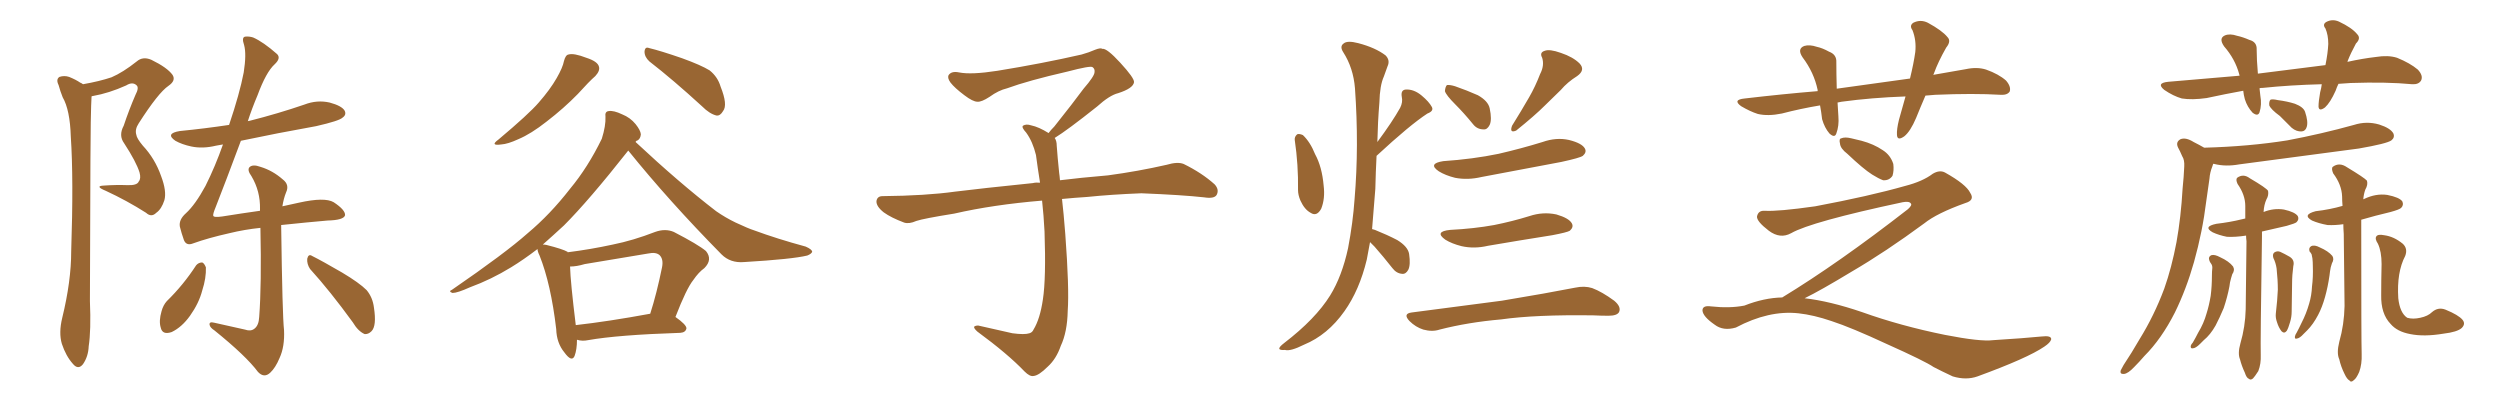 <svg xmlns="http://www.w3.org/2000/svg" xmlns:xlink="http://www.w3.org/1999/xlink" width="900" height="150"><path fill="#996633" padding="10" d="M29.88 30.32L29.88 30.32Q35.74 29.30 40.14 27.83L40.14 27.83Q44.24 26.07 49.22 22.12L49.22 22.12Q51.42 20.21 54.49 21.53L54.49 21.53Q60.21 24.32 62.11 26.95L62.11 26.95Q63.43 29.00 60.64 30.91L60.64 30.91Q56.98 33.40 49.95 44.38L49.95 44.38Q48.49 46.58 49.07 48.49L49.07 48.49Q49.22 49.80 51.42 52.44L51.42 52.44Q55.81 57.13 58.01 63.43L58.01 63.43Q60.06 68.85 59.18 72.07L59.18 72.07Q58.15 75.29 56.25 76.61L56.25 76.61Q54.49 78.37 52.59 76.61L52.59 76.61Q45.70 72.22 38.09 68.70L38.09 68.70Q33.84 66.94 37.50 66.80L37.50 66.80Q41.75 66.50 45.85 66.65L45.85 66.65Q49.37 66.80 49.95 65.33L49.95 65.33Q50.83 64.31 50.24 62.11L50.24 62.11Q49.07 58.30 44.68 51.56L44.68 51.56Q42.63 48.78 44.53 45.26L44.53 45.26Q46.44 39.55 48.78 34.13L48.78 34.13Q50.10 31.64 49.22 30.76L49.22 30.76Q47.75 29.30 45.41 30.76L45.41 30.76Q39.26 33.54 33.40 34.57L33.40 34.57Q33.11 34.57 32.96 34.72L32.96 34.72Q32.96 35.89 32.81 38.09L32.81 38.09Q32.52 42.33 32.37 108.40L32.37 108.40Q32.81 118.95 31.93 124.66L31.93 124.66Q31.79 128.32 29.88 131.10L29.88 131.10Q28.13 133.30 26.22 130.96L26.22 130.96Q23.73 128.17 22.27 123.78L22.27 123.78Q21.09 119.82 22.41 114.40L22.41 114.40Q25.63 101.22 25.63 90.53L25.63 90.53Q26.51 64.31 25.49 49.22L25.49 49.22Q25.20 39.55 22.56 35.01L22.56 35.01Q21.68 32.81 21.09 30.62L21.09 30.62Q20.07 28.56 21.39 27.69L21.39 27.69Q23.14 27.10 24.90 27.69L24.90 27.69Q27.39 28.71 28.86 29.74L28.86 29.74Q29.30 29.88 29.88 30.32ZM70.61 95.51L70.61 95.51Q71.48 94.48 72.80 94.48L72.80 94.48Q73.54 94.78 74.12 96.24L74.12 96.24Q74.27 100.05 72.80 104.59L72.80 104.59Q71.63 109.13 68.41 113.67L68.41 113.67Q65.48 117.77 61.82 119.53L61.82 119.53Q58.45 120.70 57.86 117.92L57.86 117.92Q57.13 115.58 58.15 112.06L58.15 112.06Q58.74 109.86 60.06 108.40L60.06 108.40Q66.06 102.54 70.61 95.51ZM111.62 96.83L111.62 96.83Q110.45 95.07 110.60 93.16L110.60 93.16Q111.04 91.26 112.35 92.14L112.35 92.14Q116.16 94.04 123.19 98.14L123.19 98.14Q129.35 101.81 131.98 104.44L131.98 104.44Q134.18 107.08 134.62 110.74L134.62 110.74Q135.64 117.33 133.74 119.24L133.74 119.24Q132.57 120.41 131.25 120.26L131.25 120.26Q128.91 119.24 127.00 116.02L127.00 116.02Q118.80 104.74 111.62 96.83ZM101.22 81.01L101.22 81.01L101.22 81.01Q101.22 81.01 101.22 81.15L101.22 81.15Q101.66 113.82 102.25 118.80L102.25 118.80Q102.54 124.80 100.63 128.91L100.63 128.91Q99.17 132.42 97.27 134.18L97.27 134.18Q95.07 136.23 92.87 133.89L92.87 133.89Q88.62 128.17 77.20 118.95L77.20 118.95Q75.59 117.92 75.44 116.89L75.44 116.89Q75.29 115.72 77.05 116.16L77.05 116.16Q82.47 117.33 88.18 118.65L88.18 118.65Q90.23 119.38 91.55 118.36L91.55 118.36Q93.16 117.19 93.31 114.11L93.31 114.11Q94.19 102.39 93.75 82.03L93.75 82.03Q88.04 82.62 82.62 83.94L82.62 83.94Q74.85 85.69 69.58 87.60L69.58 87.60Q67.09 88.62 66.21 86.43L66.21 86.43Q65.33 83.94 64.75 81.59L64.75 81.59Q64.31 79.10 66.94 76.76L66.94 76.76Q70.31 73.68 73.97 66.94L73.97 66.94Q77.49 59.91 80.27 52.00L80.27 52.00Q78.81 52.29 77.78 52.44L77.78 52.44Q72.95 53.61 68.85 52.73L68.85 52.73Q65.48 52.00 63.13 50.68L63.13 50.68Q59.33 48.05 64.75 47.17L64.75 47.17Q73.68 46.29 82.47 44.97L82.47 44.97Q86.28 33.69 87.74 26.07L87.74 26.07Q88.77 19.48 87.89 16.26L87.89 16.26Q86.87 13.33 88.33 13.18L88.33 13.18Q89.65 13.04 91.11 13.48L91.11 13.48Q94.78 15.09 99.76 19.48L99.76 19.48Q101.22 20.95 98.88 23.14L98.88 23.14Q95.80 25.93 92.72 34.28L92.72 34.28Q90.67 39.11 89.21 43.65L89.21 43.65Q89.36 43.51 89.79 43.51L89.79 43.51Q100.20 40.87 109.57 37.65L109.57 37.65Q114.11 35.89 118.65 36.91L118.65 36.91Q123.05 38.09 124.07 39.84L124.07 39.84Q124.80 41.31 123.34 42.33L123.34 42.33Q122.17 43.51 113.82 45.41L113.82 45.41Q99.90 47.90 86.72 50.68L86.72 50.68Q81.15 65.63 77.64 74.56L77.64 74.56Q76.61 77.05 76.76 77.64L76.76 77.64Q76.90 78.37 79.98 77.93L79.98 77.93Q87.30 76.76 93.60 75.88L93.60 75.88Q93.60 75.44 93.60 75.29L93.60 75.29Q93.75 68.85 90.53 63.43L90.53 63.43Q88.92 61.23 89.79 60.21L89.79 60.21Q90.97 59.03 93.75 60.06L93.75 60.06Q98.14 61.38 101.81 64.60L101.81 64.60Q104.30 66.50 102.98 69.29L102.98 69.29Q102.10 71.48 101.66 74.27L101.66 74.27Q104.88 73.54 107.67 72.95L107.67 72.95Q116.89 70.90 120.12 72.80L120.12 72.80Q124.37 75.59 124.22 77.49L124.22 77.49Q123.78 79.25 117.92 79.39L117.92 79.39Q111.04 79.98 101.22 81.01ZM203.03 21.97L203.03 21.97Q203.61 19.78 204.64 19.63L204.64 19.63Q206.54 19.04 211.08 20.80L211.08 20.80Q215.19 22.12 215.63 24.02L215.63 24.02Q216.06 25.49 214.31 27.39L214.31 27.39Q212.11 29.30 208.01 33.84L208.01 33.84Q203.03 38.96 196.73 43.80L196.73 43.80Q191.16 48.19 186.62 50.10L186.62 50.10Q182.81 51.86 180.47 52.00L180.47 52.00Q176.22 52.59 179.44 50.24L179.44 50.24Q190.43 41.02 193.95 36.91L193.95 36.91Q198.05 32.23 200.39 28.13L200.39 28.13Q202.59 24.32 203.03 21.97ZM233.79 22.12L233.79 22.12Q232.03 20.51 232.03 18.60L232.03 18.60Q232.18 16.70 233.64 17.29L233.64 17.29Q237.89 18.31 245.51 20.95L245.51 20.95Q252.39 23.44 255.47 25.34L255.47 25.34Q258.40 27.69 259.42 31.20L259.42 31.20Q262.06 37.79 260.30 39.99L260.30 39.99Q259.28 41.75 257.96 41.60L257.96 41.60Q255.47 41.02 252.69 38.23L252.69 38.23Q242.29 28.71 233.79 22.12ZM207.71 122.31L207.71 122.31Q207.71 125.83 206.84 128.17L206.84 128.17Q205.81 130.52 203.17 126.86L203.17 126.86Q200.39 123.49 200.24 118.51L200.24 118.51Q198.34 102.25 194.24 91.99L194.24 91.99Q193.51 90.53 193.51 89.65L193.51 89.65Q188.53 93.46 183.98 96.24L183.98 96.24Q176.81 100.63 169.19 103.42L169.19 103.42Q164.65 105.47 162.89 105.47L162.89 105.47Q161.28 104.88 162.74 104.30L162.74 104.30Q181.93 91.11 189.99 83.94L189.99 83.94Q198.05 77.20 205.22 67.97L205.22 67.97Q211.67 60.21 216.65 49.95L216.65 49.95Q218.12 45.26 217.97 42.04L217.97 42.04Q217.68 40.14 219.14 39.99L219.14 39.99Q220.90 39.70 223.97 41.16L223.97 41.16Q226.90 42.33 228.81 44.68L228.81 44.68Q230.57 46.88 230.71 48.34L230.71 48.34Q230.57 49.95 229.54 50.54L229.54 50.54Q228.96 50.68 228.81 51.12L228.81 51.12Q244.48 65.77 257.81 76.03L257.81 76.03Q261.18 78.37 264.84 80.13L264.84 80.13Q269.53 82.32 271.44 82.91L271.44 82.91Q279.79 85.99 290.04 88.77L290.04 88.77Q292.38 89.79 292.38 90.67L292.38 90.67Q292.09 91.41 290.63 91.99L290.63 91.99Q285.21 93.31 267.92 94.34L267.92 94.34Q262.94 94.78 259.72 91.55L259.72 91.55Q240.82 72.36 226.17 54.20L226.17 54.20Q211.96 72.22 203.03 81.15L203.03 81.15Q199.07 84.81 195.41 88.04L195.41 88.04Q196.14 88.04 196.73 88.18L196.73 88.18Q202.59 89.65 204.35 90.67L204.35 90.67Q204.35 90.67 204.35 90.82L204.35 90.82Q212.55 89.79 220.61 88.04L220.61 88.04Q227.93 86.57 235.84 83.50L235.84 83.50Q239.50 82.18 242.58 83.50L242.58 83.50Q251.37 88.04 254.15 90.38L254.15 90.38Q256.64 93.46 253.56 96.53L253.56 96.53Q251.51 98.00 249.61 100.78L249.61 100.78Q247.12 103.86 243.16 114.11L243.16 114.11Q247.12 116.89 247.12 118.21L247.12 118.21Q246.83 119.68 244.92 119.82L244.92 119.82Q222.36 120.56 211.67 122.46L211.67 122.46Q209.62 122.90 207.71 122.31ZM207.28 117.04L207.28 117.04L207.28 117.04Q218.99 115.72 234.08 112.94L234.08 112.94Q236.43 105.62 238.33 96.24L238.33 96.24Q238.92 93.31 237.45 91.85L237.45 91.85Q236.13 90.67 233.35 91.26L233.35 91.26Q222.07 93.16 210.50 95.07L210.50 95.07Q207.57 95.95 205.22 95.95L205.22 95.95Q205.37 101.51 207.28 117.04ZM379.69 49.66L379.69 49.66L379.69 49.66Q380.42 50.68 380.42 52.44L380.42 52.44Q380.71 56.54 381.30 62.26L381.30 62.26Q381.45 63.13 381.59 64.89L381.59 64.89Q388.62 64.01 398.88 63.13L398.88 63.13Q409.72 61.67 419.97 59.33L419.97 59.33Q423.93 58.15 426.12 59.03L426.12 59.03Q432.71 62.26 437.26 66.36L437.26 66.36Q439.01 68.26 437.99 70.17L437.99 70.17Q437.11 71.63 433.45 71.04L433.45 71.04Q425.54 70.17 410.89 69.58L410.89 69.58Q399.90 70.02 391.41 70.90L391.41 70.90Q386.87 71.19 382.32 71.63L382.32 71.63Q382.91 76.61 383.50 84.23L383.50 84.23Q384.96 103.86 384.38 111.91L384.38 111.91Q384.23 119.53 381.88 124.51L381.88 124.51Q380.27 129.20 377.20 131.98L377.20 131.98Q373.97 135.21 372.07 135.35L372.07 135.35Q370.75 135.64 368.85 133.74L368.85 133.74Q362.84 127.44 351.86 119.38L351.86 119.38Q350.54 118.21 350.68 117.63L350.68 117.63Q351.12 117.19 352.15 117.19L352.15 117.19Q358.15 118.51 364.45 119.97L364.45 119.97Q368.85 120.56 370.61 119.97L370.61 119.97Q371.63 119.68 372.07 118.65L372.07 118.65Q374.41 114.84 375.44 107.81L375.44 107.81Q376.61 100.20 376.03 83.35L376.03 83.35Q375.73 77.49 375.15 72.22L375.15 72.22Q357.57 73.68 343.51 76.90L343.51 76.90Q332.52 78.66 329.88 79.54L329.88 79.54Q327.25 80.71 325.49 80.13L325.49 80.13Q320.80 78.37 318.16 76.46L318.16 76.46Q315.38 74.27 315.53 72.36L315.53 72.36Q315.82 70.61 317.72 70.61L317.72 70.61Q333.25 70.46 343.80 68.99L343.80 68.99Q353.17 67.82 371.78 65.92L371.78 65.92Q372.95 65.63 374.41 65.77L374.41 65.77Q373.54 60.35 372.95 55.81L372.95 55.81Q371.78 50.98 369.43 47.75L369.43 47.75Q367.68 45.85 368.26 45.26L368.26 45.26Q369.43 44.53 371.19 45.12L371.19 45.12Q373.97 45.70 377.49 47.90L377.49 47.90Q378.22 46.88 379.54 45.56L379.54 45.56Q386.43 36.91 390.09 31.93L390.09 31.93Q394.04 27.39 394.04 25.93L394.04 25.93Q394.19 24.76 393.31 24.17L393.31 24.17Q392.58 23.58 384.23 25.78L384.23 25.78Q370.17 29.00 362.55 31.79L362.55 31.79Q359.47 32.52 356.25 34.86L356.25 34.86Q353.32 36.77 351.86 36.62L351.86 36.62Q350.24 36.62 347.17 34.28L347.17 34.28Q343.65 31.64 342.19 29.74L342.19 29.74Q341.02 28.13 341.46 27.10L341.46 27.10Q342.48 25.49 345.26 26.07L345.26 26.07Q349.66 26.95 359.03 25.49L359.03 25.49Q375.29 22.85 389.36 19.63L389.36 19.63Q391.99 18.90 394.34 17.87L394.34 17.87Q396.24 17.14 396.83 17.58L396.83 17.58Q398.44 17.29 403.27 22.56L403.27 22.56Q408.40 28.13 408.25 29.59L408.25 29.59Q407.96 31.79 402.54 33.54L402.54 33.54Q399.46 34.28 394.92 38.38L394.92 38.38Q384.23 46.88 379.69 49.66ZM466.11 50.39L466.11 50.39Q465.97 49.22 466.99 48.34L466.99 48.34Q467.72 48.05 469.04 48.63L469.04 48.63Q471.68 51.12 473.44 55.52L473.44 55.52Q475.93 60.06 476.51 66.80L476.51 66.80Q477.10 71.48 475.63 75.15L475.63 75.15Q474.02 78.08 471.83 76.61L471.83 76.61Q469.63 75.44 468.16 72.22L468.16 72.22Q467.29 70.17 467.29 68.41L467.29 68.41Q467.43 59.33 466.11 50.39ZM493.21 87.16L493.21 87.16Q492.63 90.38 492.04 93.46L492.04 93.46Q489.40 104.44 483.98 112.06L483.98 112.06Q477.98 120.56 469.48 124.07L469.48 124.07Q464.50 126.56 462.60 125.98L462.60 125.98Q460.69 126.12 460.55 125.54L460.55 125.54Q460.40 124.95 462.30 123.49L462.30 123.49Q473.58 114.84 478.86 106.35L478.86 106.35Q483.11 99.46 485.30 89.36L485.30 89.36Q487.06 80.13 487.65 71.63L487.65 71.63Q489.26 52.59 487.79 31.79L487.79 31.79Q487.21 24.46 483.54 18.75L483.54 18.75Q482.23 16.70 483.69 15.67L483.69 15.67Q485.01 14.50 488.96 15.53L488.96 15.53Q495.12 17.14 498.78 19.92L498.78 19.92Q500.54 21.68 499.51 23.88L499.51 23.88Q498.78 25.78 498.19 27.54L498.19 27.54Q496.73 30.76 496.58 36.91L496.58 36.91Q496.00 43.95 495.85 51.12L495.85 51.12Q501.27 43.80 504.05 38.82L504.05 38.82Q505.08 36.77 504.64 34.86L504.64 34.86Q504.20 32.37 506.10 32.23L506.10 32.23Q509.03 32.08 511.82 34.42L511.82 34.42Q514.45 36.62 515.48 38.53L515.48 38.53Q516.21 39.99 513.87 40.87L513.87 40.87Q507.57 44.97 495.56 56.10L495.56 56.10Q495.26 61.82 495.12 67.97L495.12 67.97Q494.53 75.73 493.95 82.47L493.95 82.47Q494.38 82.62 494.97 82.76L494.97 82.76Q499.37 84.52 503.03 86.43L503.03 86.43Q506.84 88.77 507.28 91.41L507.28 91.41Q507.86 95.36 506.98 97.12L506.98 97.12Q506.10 98.73 504.79 98.58L504.79 98.58Q502.73 98.44 501.27 96.53L501.27 96.53Q498.05 92.43 494.82 88.77L494.82 88.77Q493.80 87.74 493.21 87.16ZM523.83 37.50L523.83 37.50Q520.61 34.28 520.17 32.81L520.17 32.81Q520.31 31.20 520.90 30.62L520.90 30.62Q521.92 30.47 523.83 31.05L523.83 31.05Q528.08 32.52 532.03 34.28L532.03 34.28Q535.69 36.33 536.28 38.96L536.28 38.96Q537.16 43.07 536.28 44.97L536.28 44.97Q535.40 46.73 534.08 46.58L534.08 46.58Q531.74 46.58 530.27 44.68L530.27 44.68Q527.05 40.72 523.83 37.50ZM554.44 26.66L554.44 26.66Q556.05 23.58 555.18 20.80L555.18 20.80Q554.15 18.90 556.05 18.31L556.05 18.31Q557.81 17.58 561.91 19.04L561.91 19.04Q566.31 20.51 568.65 22.85L568.65 22.85Q570.85 25.20 567.77 27.39L567.77 27.39Q564.26 29.59 561.91 32.37L561.91 32.37Q558.98 35.16 556.20 37.94L556.20 37.94Q552.54 41.60 545.80 47.02L545.80 47.02Q543.31 48.05 544.34 45.26L544.34 45.26Q547.71 39.84 550.49 35.01L550.49 35.01Q552.69 31.20 554.44 26.66ZM519.58 58.01L519.58 58.01Q530.27 57.28 539.50 55.37L539.50 55.37Q547.71 53.47 555.32 51.12L555.32 51.12Q560.30 49.37 564.84 50.39L564.84 50.39Q569.53 51.56 570.56 53.47L570.56 53.47Q571.29 54.79 569.82 56.10L569.82 56.10Q568.80 56.84 562.06 58.30L562.06 58.30Q547.41 61.08 533.35 63.72L533.35 63.72Q528.37 64.89 523.83 64.01L523.83 64.01Q520.31 63.13 517.97 61.67L517.97 61.67Q513.87 58.89 519.58 58.01ZM522.07 82.76L522.07 82.76Q530.71 82.32 537.89 81.01L537.89 81.01Q544.48 79.69 550.63 77.78L550.63 77.78Q555.47 76.17 560.30 77.20L560.30 77.20Q564.84 78.52 565.87 80.42L565.87 80.42Q566.60 81.74 565.14 83.06L565.14 83.06Q564.26 83.64 558.84 84.67L558.84 84.67Q546.83 86.57 535.69 88.48L535.69 88.48Q530.71 89.65 526.17 88.62L526.17 88.62Q522.66 87.74 520.31 86.28L520.31 86.28Q516.21 83.35 522.07 82.76ZM508.15 112.50L508.15 112.50L508.15 112.50Q525.73 110.16 540.67 108.25L540.67 108.25Q557.37 105.47 567.04 103.56L567.04 103.56Q570.41 102.83 573.19 103.71L573.19 103.71Q576.71 105.03 581.10 108.25L581.10 108.25Q583.74 110.45 582.86 112.35L582.86 112.35Q582.13 113.67 579.05 113.67L579.05 113.67Q576.42 113.67 573.63 113.53L573.63 113.53Q552.83 113.23 540.38 114.99L540.38 114.99Q528.52 116.02 518.26 118.65L518.26 118.65Q515.63 119.53 512.40 118.65L512.40 118.65Q509.62 117.77 507.42 115.58L507.42 115.58Q504.93 112.94 508.15 112.50ZM693.16 34.42L693.16 34.42Q691.26 38.82 689.79 42.48L689.79 42.48Q687.74 47.31 685.55 49.07L685.55 49.07Q683.06 50.83 682.91 48.63L682.91 48.63Q682.76 46.58 683.64 43.07L683.64 43.07Q684.96 38.38 685.99 34.72L685.99 34.72Q673.68 35.16 662.99 36.62L662.99 36.62Q662.11 36.77 661.52 36.91L661.52 36.91Q661.67 39.26 661.82 41.89L661.82 41.89Q662.11 45.26 661.08 48.05L661.08 48.05Q660.50 49.80 658.59 48.05L658.59 48.05Q656.84 46.00 655.96 42.92L655.96 42.92Q655.66 40.28 655.22 37.94L655.22 37.94Q648.19 39.11 641.46 40.87L641.46 40.87Q636.47 41.89 632.81 41.02L632.81 41.02Q630.03 40.14 626.81 38.23L626.81 38.23Q623.58 35.89 628.13 35.45L628.13 35.45Q641.89 33.84 654.35 32.81L654.35 32.81Q654.35 32.52 654.35 32.37L654.35 32.37Q653.03 26.07 648.93 20.65L648.93 20.65Q646.88 17.58 649.51 16.55L649.51 16.55Q651.42 15.97 654.05 16.85L654.05 16.85Q656.10 17.29 658.45 18.60L658.45 18.60Q661.23 19.63 661.08 22.41L661.08 22.41Q661.08 26.51 661.23 31.93L661.23 31.93Q674.85 30.03 687.60 28.27L687.60 28.27Q688.92 22.85 689.50 18.75L689.50 18.75Q689.94 14.50 688.48 10.84L688.48 10.84Q687.30 9.23 688.77 8.20L688.77 8.20Q691.41 6.88 694.04 8.20L694.04 8.20Q699.17 10.99 701.07 13.33L701.07 13.33Q702.54 14.79 700.63 17.14L700.63 17.14Q697.71 22.27 696.24 26.37L696.24 26.37Q696.09 26.81 695.95 26.95L695.95 26.95Q701.81 25.93 707.67 24.90L707.67 24.90Q711.77 24.02 714.99 25.05L714.99 25.05Q719.53 26.66 722.17 29.00L722.17 29.00Q724.07 31.20 723.49 32.96L723.49 32.96Q722.61 34.28 720.26 34.13L720.26 34.13Q710.45 33.54 696.68 34.13L696.68 34.13Q694.63 34.28 693.16 34.42ZM665.04 55.37L665.04 55.37Q662.55 53.47 662.40 51.71L662.40 51.71Q661.96 49.95 662.84 49.80L662.84 49.80Q664.16 49.22 666.50 49.80L666.50 49.80Q668.26 50.24 670.17 50.68L670.17 50.68Q674.56 51.86 677.78 54.05L677.78 54.05Q680.57 55.81 681.59 59.03L681.59 59.03Q681.88 61.38 681.30 63.28L681.30 63.28Q680.13 65.04 677.93 64.89L677.93 64.89Q676.32 64.31 673.97 62.84L673.97 62.84Q670.75 60.79 665.04 55.37ZM641.60 107.08L641.60 107.08L641.60 107.08Q661.82 94.78 686.87 75.29L686.87 75.29Q688.48 73.83 687.89 73.24L687.89 73.24Q687.30 72.36 684.96 72.80L684.96 72.80Q652.00 79.83 644.82 83.94L644.82 83.94Q640.87 86.13 636.77 83.06L636.77 83.06Q632.37 79.69 632.52 77.93L632.52 77.93Q632.96 75.73 635.30 75.88L635.30 75.88Q640.14 76.17 653.47 74.27L653.47 74.27Q672.95 70.61 685.84 66.94L685.84 66.94Q692.14 65.33 695.80 62.55L695.80 62.55Q698.29 61.08 700.20 62.11L700.20 62.11Q707.81 66.36 709.28 69.43L709.28 69.43Q711.04 72.07 707.52 73.10L707.52 73.10Q697.27 76.76 692.72 80.42L692.72 80.42Q678.81 90.67 666.50 97.85L666.50 97.85Q655.37 104.59 649.66 107.37L649.66 107.37Q658.74 108.40 670.31 112.35L670.31 112.35Q684.23 117.33 700.20 120.56L700.20 120.56Q712.94 123.05 717.48 122.46L717.48 122.46Q729.05 121.73 734.91 121.14L734.91 121.14Q738.57 120.70 738.43 122.17L738.43 122.17Q738.13 123.34 735.94 124.80L735.94 124.80Q729.93 128.91 711.91 135.50L711.91 135.50Q707.81 136.96 702.98 135.50L702.98 135.50Q698.88 133.59 696.09 132.13L696.09 132.13Q693.16 130.08 679.10 123.78L679.10 123.78Q666.50 117.92 659.33 115.58L659.33 115.58Q652.88 113.38 647.46 112.79L647.46 112.79Q636.77 111.62 624.90 117.92L624.90 117.92Q620.36 119.24 617.29 116.89L617.29 116.89Q613.04 113.96 612.89 111.77L612.89 111.77Q612.89 109.86 615.97 110.30L615.97 110.30Q622.71 111.04 627.98 110.01L627.98 110.01Q635.01 107.23 641.60 107.08ZM841.85 30.18L841.85 30.18Q841.26 31.35 840.82 32.67L840.82 32.67Q838.92 36.91 837.01 38.67L837.01 38.67Q834.81 40.28 834.67 38.38L834.67 38.38Q834.67 36.47 835.25 33.25L835.25 33.25Q835.69 31.64 835.84 30.32L835.84 30.32Q824.41 30.62 814.60 31.64L814.60 31.64Q813.57 31.64 813.43 31.79L813.43 31.79Q813.57 32.96 813.72 34.42L813.72 34.42Q814.31 37.65 813.43 40.43L813.43 40.43Q812.84 42.04 810.94 40.58L810.94 40.58Q809.03 38.53 808.15 35.74L808.15 35.74Q807.71 34.13 807.57 32.67L807.57 32.67Q801.12 33.84 794.38 35.30L794.38 35.30Q789.11 36.04 785.45 35.45L785.45 35.45Q782.37 34.57 779.15 32.37L779.15 32.37Q776.07 29.88 780.62 29.44L780.62 29.44Q793.95 28.27 806.25 27.25L806.25 27.25Q806.10 26.81 806.10 26.66L806.10 26.66Q804.64 21.24 800.68 16.70L800.68 16.70Q798.63 13.77 800.98 12.74L800.98 12.74Q802.73 12.01 805.37 12.89L805.37 12.89Q807.42 13.33 809.77 14.36L809.77 14.36Q812.55 15.09 812.40 17.87L812.40 17.87Q812.40 21.53 812.84 26.51L812.84 26.51Q825.59 24.90 837.16 23.44L837.16 23.44Q838.04 19.04 838.18 15.82L838.18 15.82Q838.18 12.60 837.16 10.25L837.16 10.25Q835.99 8.79 837.45 7.91L837.45 7.91Q839.65 6.74 841.99 7.76L841.99 7.76Q846.68 9.96 848.58 12.30L848.58 12.30Q850.05 13.77 848.14 15.67L848.14 15.67Q846.24 19.19 845.21 21.83L845.21 21.83Q845.07 22.12 845.07 22.27L845.07 22.27Q850.34 21.09 855.32 20.51L855.32 20.51Q859.72 19.78 862.94 20.80L862.94 20.80Q867.63 22.71 870.41 25.05L870.41 25.05Q872.46 27.25 871.58 29.00L871.58 29.00Q870.70 30.47 868.36 30.32L868.36 30.32Q859.13 29.44 846.24 29.88L846.24 29.88Q843.75 30.03 841.85 30.18ZM820.75 41.75L820.75 41.75Q817.53 39.40 816.94 37.94L816.94 37.94Q816.80 36.47 817.38 35.89L817.38 35.89Q818.12 35.60 820.02 36.04L820.02 36.04Q823.39 36.47 826.17 37.35L826.17 37.35Q829.25 38.53 829.83 40.28L829.83 40.28Q831.01 43.80 830.42 45.70L830.42 45.70Q829.98 47.17 828.66 47.31L828.66 47.31Q826.76 47.46 825 46.00L825 46.00Q822.66 43.65 820.75 41.75ZM793.51 53.17L793.51 53.17Q809.62 52.73 823.39 50.54L823.39 50.54Q835.84 48.19 847.41 44.97L847.41 44.97Q851.95 43.51 856.49 44.82L856.49 44.82Q860.60 46.14 861.62 48.05L861.62 48.05Q862.21 49.51 860.89 50.54L860.89 50.54Q859.28 51.71 849.17 53.47L849.17 53.47Q827.34 56.40 806.10 59.18L806.10 59.18Q801.27 60.06 797.17 59.03L797.17 59.03Q796.88 58.89 796.73 59.03L796.73 59.03Q796.58 59.33 796.44 59.91L796.44 59.91Q795.56 62.11 795.41 64.31L795.41 64.31Q794.82 68.12 794.24 72.51L794.24 72.51Q792.92 83.35 789.84 94.34L789.84 94.34Q787.06 104.15 782.96 112.50L782.96 112.50Q778.13 122.02 771.97 128.17L771.97 128.17Q770.21 130.22 768.31 132.13L768.31 132.13Q766.11 134.47 764.65 134.62L764.65 134.62Q763.04 134.77 763.48 133.30L763.48 133.30Q763.92 132.42 764.50 131.40L764.50 131.40Q767.43 127.00 770.21 122.17L770.21 122.17Q775.49 113.67 779.15 103.86L779.15 103.86Q781.79 96.39 783.54 87.16L783.54 87.16Q785.16 78.08 785.74 67.82L785.74 67.82Q786.18 63.57 786.33 59.91L786.33 59.91Q786.47 57.57 785.60 56.25L785.60 56.25Q784.72 54.20 784.13 53.17L784.13 53.17Q783.11 51.12 785.01 50.10L785.01 50.10Q786.91 49.37 789.70 51.12L789.70 51.12Q791.75 52.15 793.51 53.17ZM808.59 84.81L808.59 84.81Q804.79 85.40 801.71 85.25L801.71 85.25Q798.78 84.67 796.58 83.64L796.58 83.64Q792.92 81.59 797.90 80.57L797.90 80.57Q802.88 79.98 806.98 78.96L806.98 78.96Q807.42 78.81 808.30 78.66L808.30 78.66Q808.30 76.32 808.30 74.12L808.30 74.12Q808.30 70.17 805.52 66.21L805.52 66.21Q804.79 64.60 805.37 64.01L805.37 64.01Q807.57 62.40 809.91 64.16L809.91 64.16Q815.92 67.68 816.50 68.70L816.50 68.70Q816.80 70.31 815.92 71.78L815.92 71.78Q815.04 73.68 814.89 76.32L814.89 76.32Q818.55 74.85 822.22 75.44L822.22 75.44Q826.17 76.32 827.20 77.78L827.20 77.78Q827.78 78.96 826.76 79.98L826.76 79.98Q826.32 80.42 823.24 81.30L823.24 81.30Q818.70 82.32 814.31 83.35L814.31 83.35Q814.31 84.08 814.31 85.11L814.31 85.11Q813.72 123.63 813.87 127.73L813.87 127.73Q814.01 130.96 812.99 133.59L812.99 133.59Q811.67 135.64 811.08 136.23L811.08 136.23Q810.21 136.96 809.62 136.38L809.62 136.38Q808.74 136.08 808.15 134.18L808.15 134.18Q806.98 131.69 806.40 129.35L806.40 129.35Q805.52 127.29 806.54 123.63L806.54 123.63Q808.30 117.63 808.45 111.33L808.45 111.33Q808.59 98.44 808.74 86.87L808.74 86.87Q808.59 85.69 808.59 84.81ZM795.41 93.90L795.41 93.90Q794.82 92.43 796.14 91.85L796.14 91.85Q797.31 91.55 799.22 92.58L799.22 92.58Q802.44 94.04 803.91 95.95L803.91 95.95Q804.64 97.27 803.61 98.73L803.61 98.73Q803.32 99.61 803.17 100.20L803.17 100.20Q802.73 101.66 802.59 103.13L802.59 103.13Q801.86 106.93 800.54 110.89L800.54 110.89Q799.07 114.40 797.61 117.19L797.61 117.19Q795.70 120.56 793.36 122.46L793.36 122.46Q792.63 123.19 792.04 123.78L792.04 123.78Q790.43 125.39 789.40 125.39L789.40 125.39Q788.53 125.54 788.67 124.51L788.67 124.51Q788.82 123.93 789.40 123.34L789.40 123.34Q790.43 121.58 791.31 119.82L791.31 119.82Q793.36 116.46 794.38 112.79L794.38 112.79Q795.26 110.01 795.85 106.49L795.85 106.49Q796.29 102.98 796.29 99.32L796.29 99.32Q796.29 97.71 796.44 96.39L796.44 96.39Q796.44 95.51 796.00 94.92L796.00 94.92Q795.56 94.34 795.41 93.90ZM818.41 92.87L818.41 92.87Q817.97 91.41 818.85 90.82L818.85 90.82Q819.87 90.23 820.90 90.67L820.90 90.67Q822.51 91.41 824.27 92.43L824.27 92.43Q826.17 93.60 825.59 95.80L825.59 95.80Q825.15 99.02 825.15 102.10L825.15 102.10Q825 109.86 825 112.21L825 112.21Q825 114.11 824.41 116.02L824.41 116.02Q823.83 118.07 823.24 119.09L823.24 119.09Q822.36 120.26 821.34 119.24L821.34 119.24Q820.31 117.92 819.73 116.02L819.73 116.02Q819.14 114.40 819.29 112.94L819.29 112.94Q819.87 107.96 820.02 104.30L820.02 104.30Q820.02 100.78 819.58 96.68L819.58 96.68Q819.29 94.63 818.41 92.87ZM843.60 80.71L843.60 80.71Q840.67 81.15 837.89 81.01L837.89 81.01Q834.67 80.42 832.32 79.39L832.32 79.39Q828.66 77.34 833.64 76.03L833.64 76.03Q838.77 75.44 843.31 74.12L843.31 74.12Q843.16 72.22 843.16 70.75L843.16 70.75Q843.02 66.50 839.94 62.40L839.94 62.40Q839.21 60.64 839.79 60.06L839.79 60.06Q842.14 58.30 844.92 60.21L844.92 60.21Q851.22 64.01 852.10 65.04L852.10 65.04Q852.54 66.50 851.51 68.26L851.51 68.26Q850.93 69.87 850.78 71.78L850.78 71.78Q850.93 71.63 851.07 71.63L851.07 71.63Q855.32 69.58 859.42 70.17L859.42 70.17Q863.82 71.04 864.84 72.51L864.84 72.51Q865.43 73.83 864.40 74.85L864.40 74.85Q863.82 75.44 860.60 76.32L860.60 76.32Q855.03 77.64 850.05 79.10L850.05 79.10Q850.05 80.57 850.05 82.32L850.05 82.32Q850.05 123.05 850.20 127.44L850.20 127.44Q850.34 131.10 849.32 133.89L849.32 133.89Q848.29 136.23 847.41 136.82L847.41 136.82Q846.39 137.84 845.80 136.96L845.80 136.96Q844.92 136.52 844.04 134.62L844.04 134.62Q842.72 131.98 842.14 129.35L842.14 129.35Q841.11 127.15 842.14 123.05L842.14 123.05Q843.90 116.89 844.04 110.16L844.04 110.16Q843.90 96.53 843.75 84.23L843.75 84.23Q843.60 82.18 843.60 80.71ZM831.45 90.53L831.45 90.53Q831.01 89.21 832.03 88.62L832.03 88.62Q833.20 88.04 835.11 89.06L835.11 89.06Q838.18 90.38 839.65 92.14L839.65 92.14Q840.38 93.31 839.50 94.78L839.50 94.78Q839.21 95.65 839.06 96.24L839.06 96.24Q838.77 97.71 838.62 99.17L838.62 99.17Q838.04 103.27 837.01 106.93L837.01 106.93Q835.99 110.60 834.52 113.38L834.52 113.38Q832.76 116.75 830.57 118.95L830.57 118.95Q829.83 119.68 829.25 120.26L829.25 120.26Q827.93 121.73 826.90 121.88L826.90 121.88Q826.03 122.17 826.17 121.14L826.17 121.14Q826.32 120.41 826.76 119.82L826.76 119.82Q827.64 118.21 828.52 116.31L828.52 116.31Q830.27 112.94 831.30 109.28L831.30 109.28Q832.18 106.35 832.32 103.13L832.32 103.13Q832.76 99.76 832.62 95.80L832.62 95.80Q832.62 94.34 832.47 93.02L832.47 93.02Q832.32 92.14 832.18 91.55L832.18 91.55Q831.88 90.97 831.45 90.53ZM865.87 92.14L865.87 92.14L865.87 92.14Q862.79 98.00 863.38 107.37L863.38 107.37Q863.96 112.65 866.60 114.40L866.60 114.40Q868.65 114.99 871.29 114.40L871.29 114.40Q874.07 113.82 875.54 112.35L875.54 112.35Q877.73 110.45 880.37 111.47L880.37 111.47Q885.06 113.38 886.52 115.14L886.52 115.14Q887.70 116.60 886.23 118.07L886.23 118.07Q884.62 119.53 879.64 120.12L879.64 120.12Q872.61 121.29 867.63 120.26L867.63 120.26Q862.94 119.38 860.60 116.60L860.60 116.60Q857.08 112.94 857.23 106.20L857.23 106.20Q857.23 100.93 857.37 95.07L857.37 95.07Q857.37 90.53 856.05 87.74L856.05 87.74Q854.88 85.99 855.47 85.11L855.47 85.11Q856.05 84.23 858.25 84.67L858.25 84.67Q861.77 85.11 864.99 87.74L864.99 87.74Q866.89 89.50 865.87 92.14Z"/></svg>